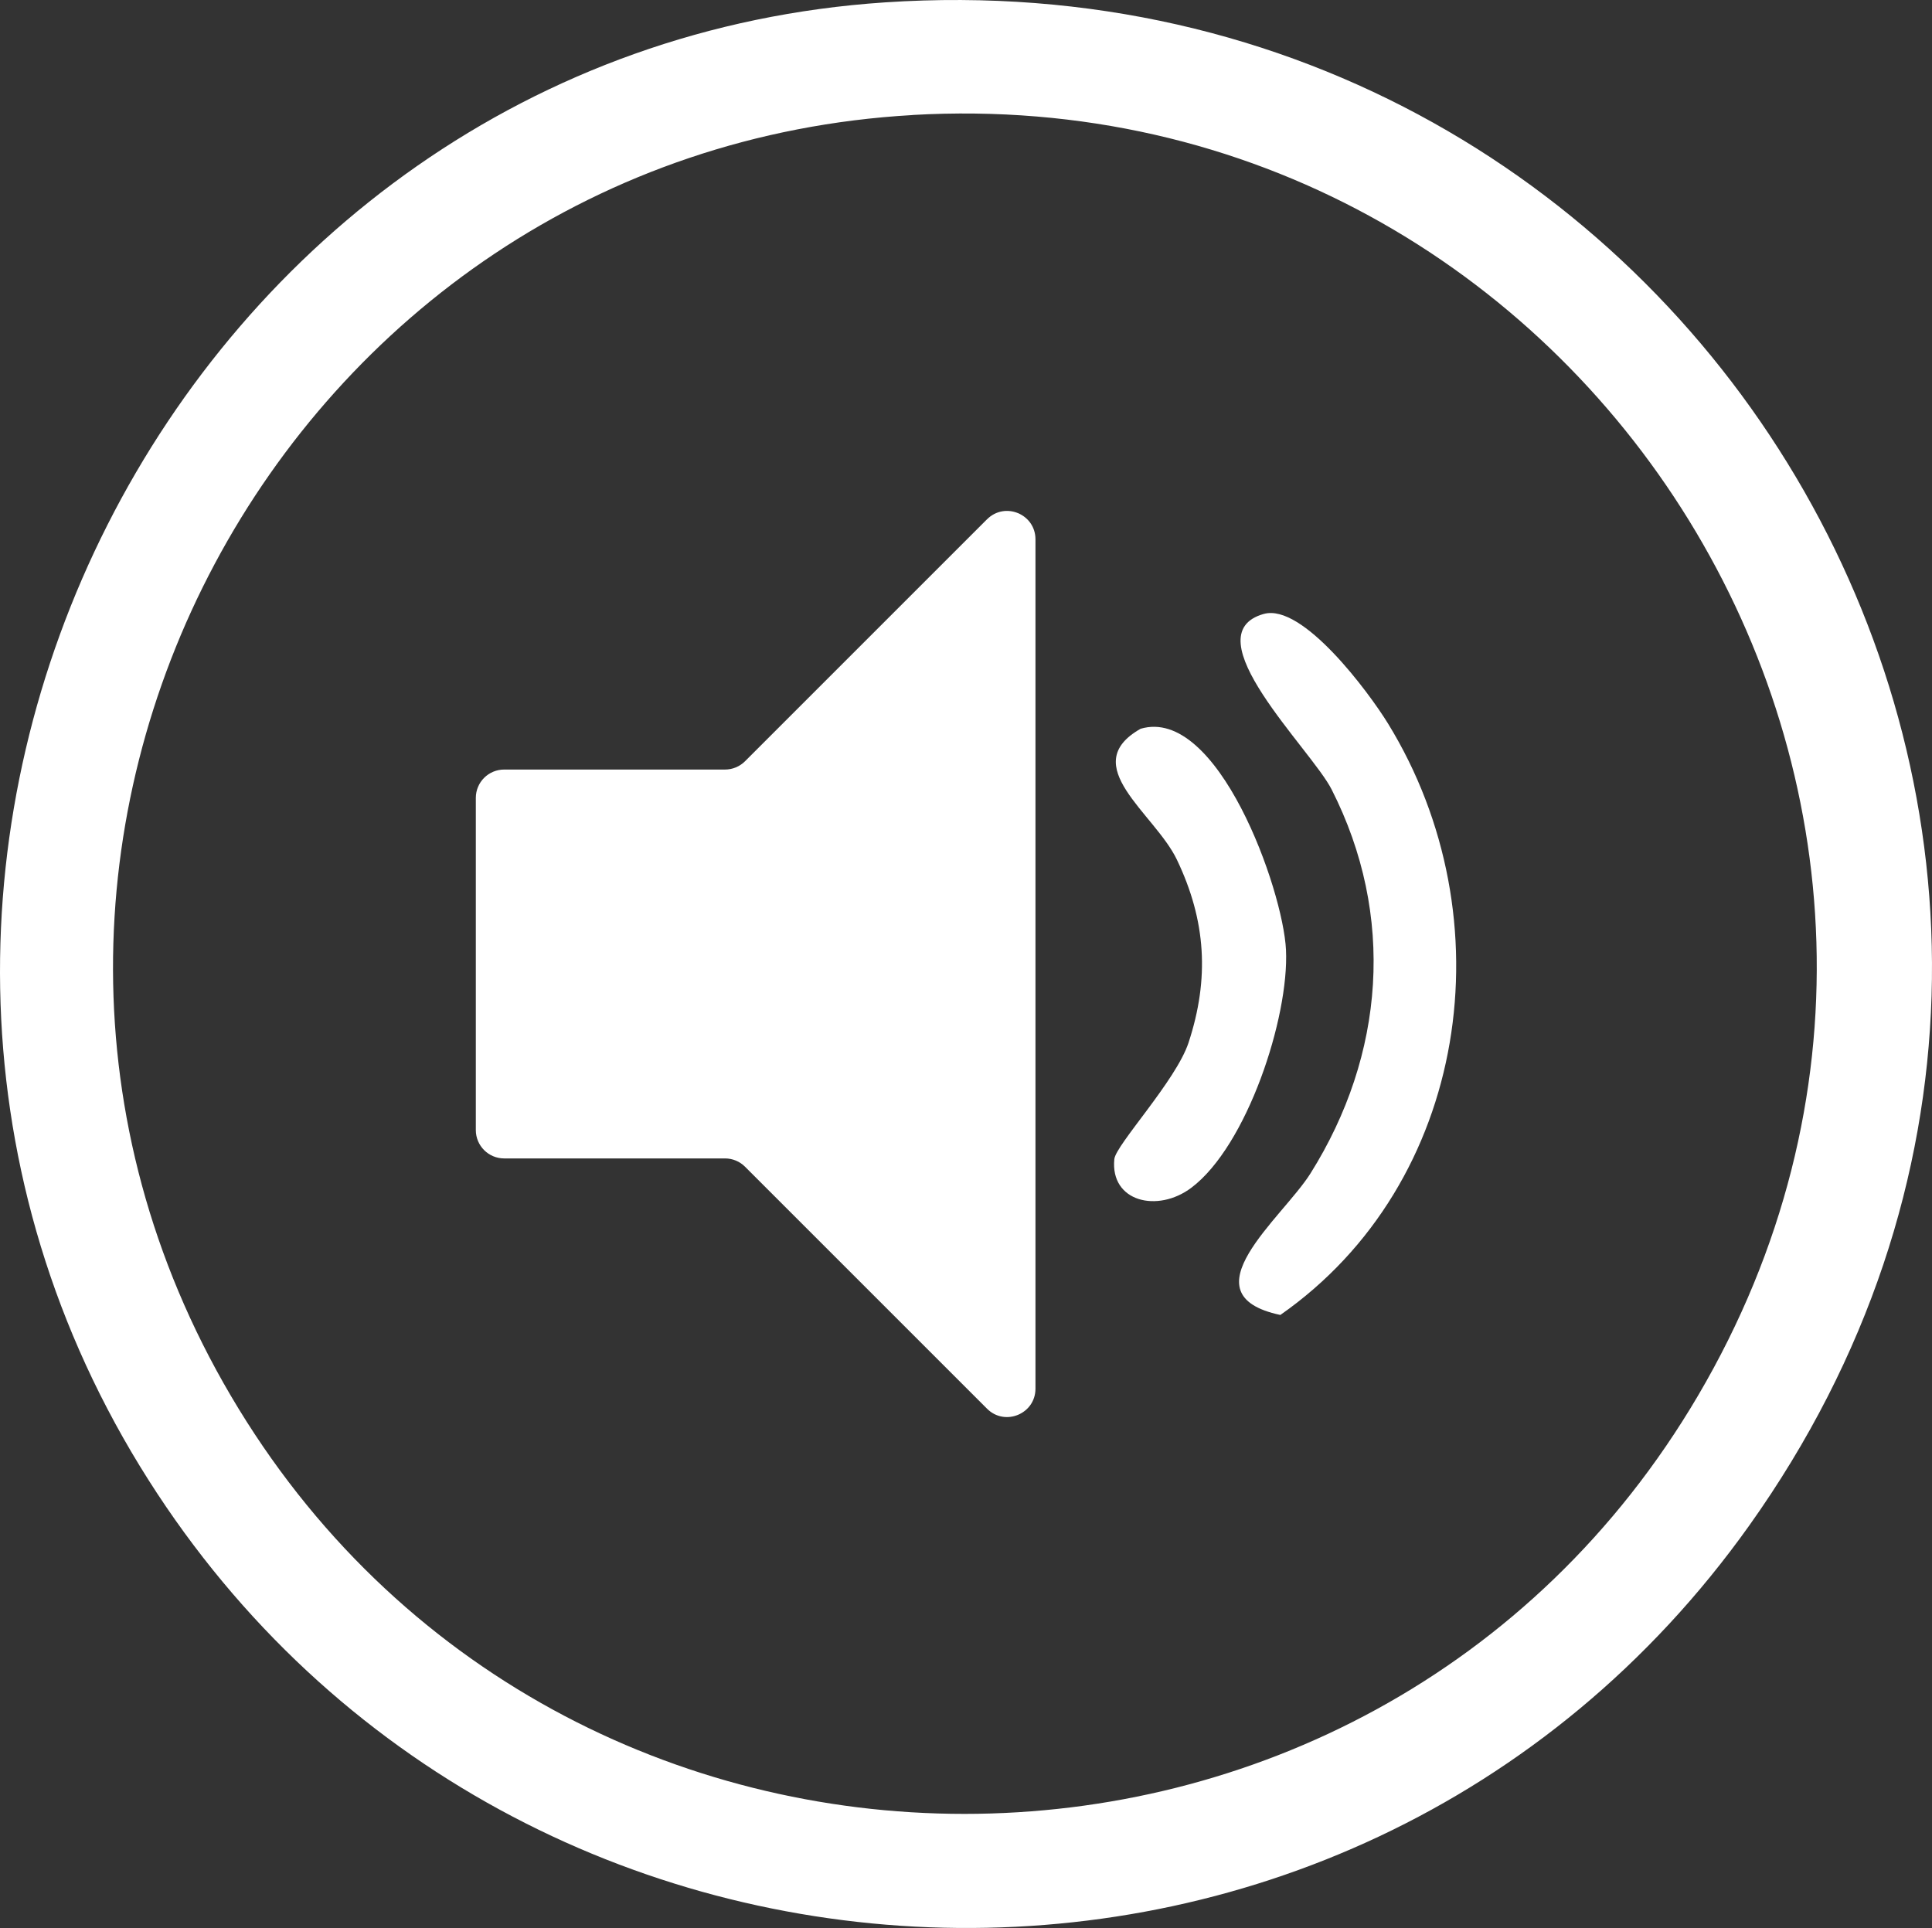 <?xml version="1.0" encoding="UTF-8"?><svg id="Capa_2" xmlns="http://www.w3.org/2000/svg" viewBox="0 0 564.99 563.86"><rect x="0" y="0" width="564.99" height="563.86" fill="#333333" stroke="none"/><defs><style>.cls-1{fill:#fff;}</style></defs><g id="Capa_1-2"><path class="cls-1" d="M258.85.69c239.66-15.96,392.78,248.7,252.7,445.46-117.19,164.6-365.43,154.52-470.65-17.37C-67.52,251.64,51.43,14.5,258.85.69ZM266.83,33.65C82.52,44.23-26.54,248.3,67.49,408.18c95.89,163.05,333.14,163.11,429.07,0,101.14-171.97-31.68-385.92-229.73-374.55Z"/><path class="cls-1" d="M288.65,151.86l-70.77,70.77c-1.56,1.56-3.67,2.43-5.86,2.43h-64.58c-4.58,0-8.29,3.71-8.29,8.29v97.15c0,4.58,3.71,8.29,8.29,8.29h64.58c2.2,0,4.31.87,5.86,2.43l70.77,70.77c5.22,5.22,14.16,1.52,14.16-5.86v-248.4c0-7.39-8.93-11.09-14.16-5.86Z"/><path class="cls-1" d="M369.6,179.55c11.34-3.18,30.65,22.86,36.31,32.06,34.98,56.94,23.6,134.47-31.49,172.96-28.14-5.97.63-28.35,8.81-41.39,21.73-34.62,24.92-75.45,6.18-112.31-5.97-11.75-41.19-45.34-19.81-51.33Z"/><path class="cls-1" d="M333.53,213.14c22.57-6.72,41.7,47.01,42.54,64.64.94,19.85-11.43,57.36-27.68,69.59-9.85,7.42-23.76,4.13-22.52-8.37.41-4.16,18.05-22.96,21.7-34.05,6.17-18.75,5.14-35.71-3.42-53.56-6.48-13.52-29.36-27.57-10.61-38.25Z"/></g></svg>